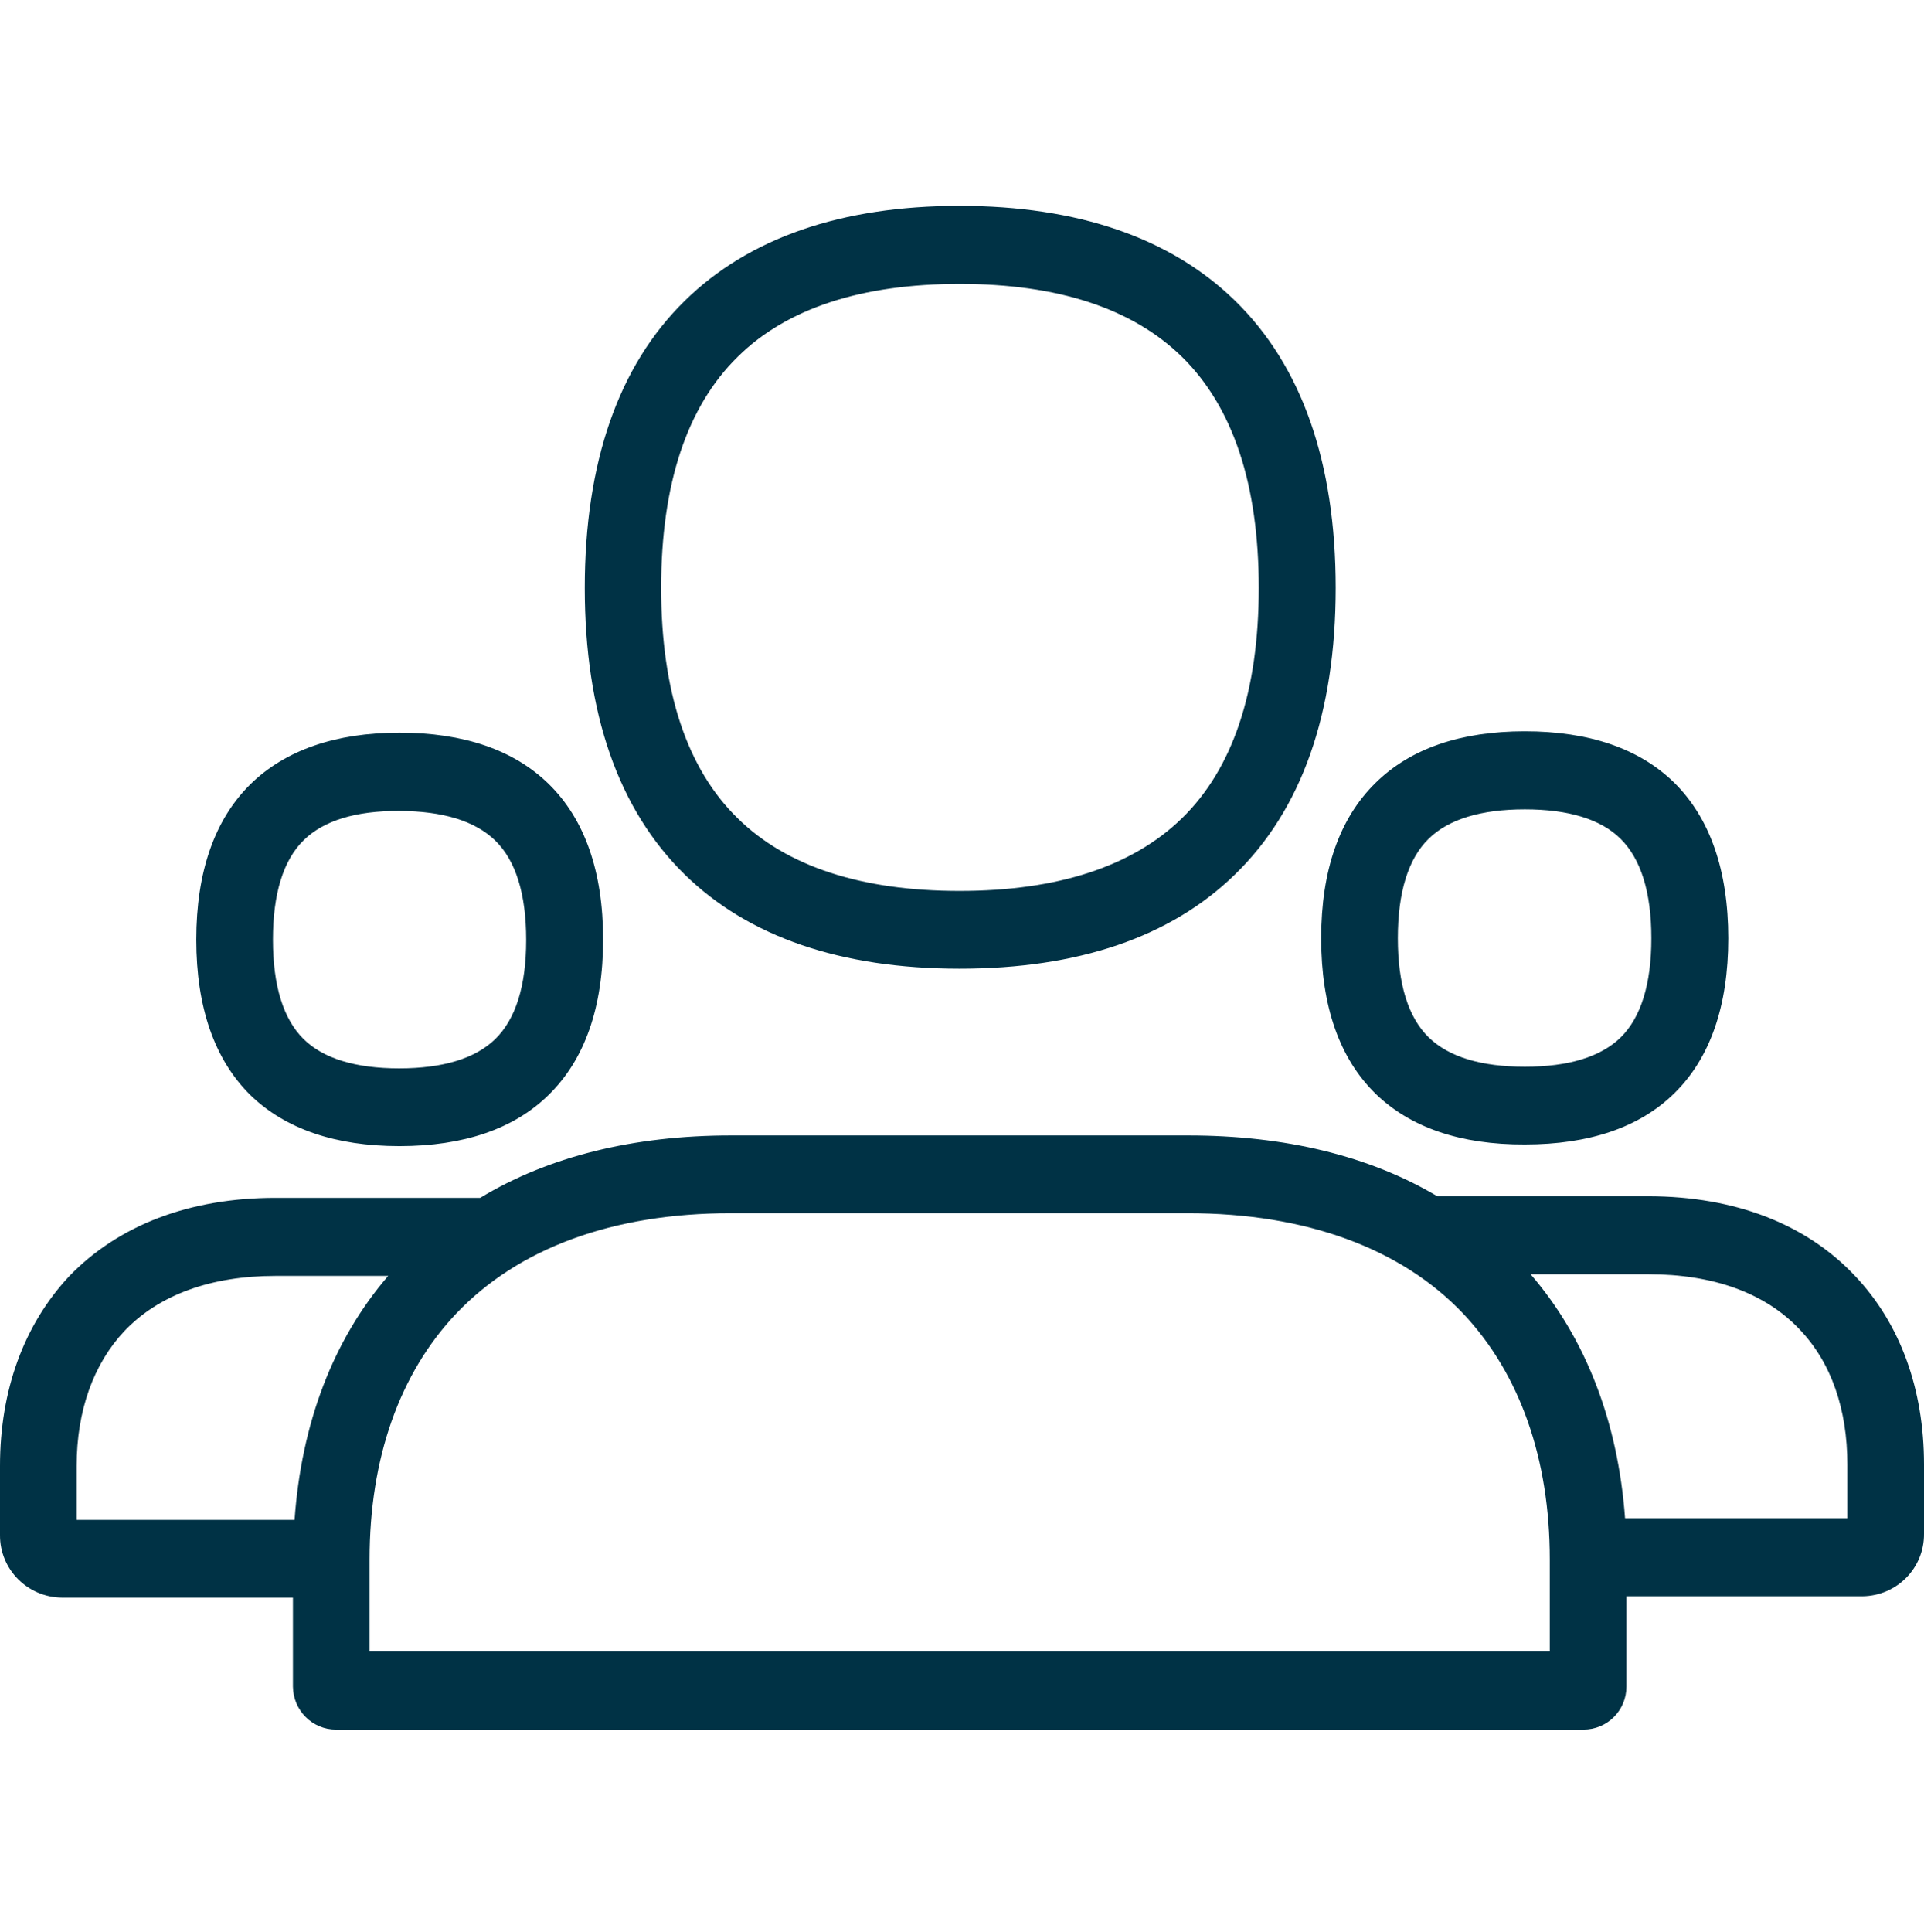 <?xml version="1.0" encoding="UTF-8"?> <svg xmlns="http://www.w3.org/2000/svg" width="240" height="241" viewBox="0 0 240 241" fill="none"><g clip-path="url(#clip0)"><path fill-rule="evenodd" clip-rule="evenodd" d="M92.032 44.493C85.68 50.709 82.47 60.407 82.47 73.315C82.47 86.189 85.68 95.888 92.032 102.069C98.145 108.079 107.467 111.118 119.693 111.118C131.918 111.118 141.241 108.079 147.422 102.069C153.808 95.854 157.018 86.189 157.018 73.315C157.018 60.441 153.808 50.743 147.422 44.493C141.241 38.449 131.918 35.41 119.727 35.41C107.467 35.41 98.145 38.449 92.032 44.493ZM119.693 120.817C104.906 120.817 93.364 116.855 85.407 109.069C77.143 100.976 72.943 88.956 72.943 73.315C72.943 57.709 77.143 45.62 85.407 37.527C93.398 29.673 104.94 25.677 119.693 25.677C134.445 25.677 146.022 29.673 154.047 37.493C162.379 45.62 166.614 57.675 166.614 73.315C166.614 88.956 162.379 100.976 154.047 109.069C146.022 116.89 134.479 120.817 119.693 120.817ZM37.906 104.767C35.345 107.259 34.047 111.46 34.047 117.197C34.047 122.934 35.345 127.1 37.872 129.593C40.33 132.018 44.36 133.247 49.79 133.247C55.254 133.247 59.283 132.018 61.776 129.593C64.337 127.1 65.635 122.934 65.635 117.231C65.635 111.494 64.337 107.328 61.776 104.835C59.283 102.41 55.254 101.147 49.79 101.147C44.394 101.113 40.399 102.342 37.906 104.767ZM49.824 142.945C41.833 142.945 35.584 140.794 31.247 136.594C26.773 132.188 24.485 125.666 24.485 117.197C24.485 108.728 26.773 102.205 31.247 97.8C35.584 93.566 41.833 91.38 49.824 91.38C57.849 91.38 64.098 93.531 68.435 97.766C72.943 102.171 75.231 108.728 75.231 117.163C75.231 125.632 72.943 132.154 68.435 136.559C64.132 140.794 57.849 142.945 49.824 142.945ZM178.224 104.596C175.663 107.089 174.366 111.289 174.366 117.026C174.366 122.729 175.663 126.895 178.224 129.388C180.717 131.813 184.747 133.042 190.211 133.042C195.675 133.042 199.67 131.813 202.163 129.388C204.69 126.895 205.988 122.729 205.988 117.026C205.988 111.289 204.69 107.123 202.129 104.596C199.67 102.171 195.64 100.942 190.211 100.942C184.747 100.942 180.717 102.171 178.224 104.596ZM171.6 136.423C167.092 132.018 164.804 125.495 164.804 117.026C164.804 108.557 167.092 102.035 171.6 97.629C175.936 93.361 182.186 91.209 190.211 91.209C198.236 91.209 204.485 93.361 208.822 97.595C213.296 102.001 215.584 108.557 215.584 117.026C215.584 125.461 213.33 131.983 208.822 136.389C204.485 140.623 198.236 142.74 190.211 142.74C182.186 142.775 175.936 140.623 171.6 136.423ZM230.438 189.354V182.661C230.438 175.763 228.424 169.923 224.496 165.825C220.194 161.249 213.671 158.927 205.646 158.927H190.928C197.792 166.884 201.821 177.299 202.709 189.354H230.438ZM193.318 205.95V194.476C193.318 181.944 189.596 171.357 182.527 163.845C174.775 155.683 162.891 151.312 148.173 151.312H91.144C76.426 151.312 64.644 155.683 56.893 163.845C49.824 171.323 46.102 181.909 46.102 194.476V205.95H193.318ZM36.745 189.559C37.598 177.504 41.56 167.089 48.424 159.132H34.354C26.329 159.132 19.807 161.488 15.504 166.03C11.679 170.094 9.562 175.933 9.562 182.831V189.559H36.745ZM231.395 159.132C237.029 165.074 240 173.236 240 182.661V191.3C240.034 195.569 236.619 199.018 232.351 199.086H202.88V210.356C202.88 213.327 200.49 215.717 197.519 215.717H41.901C38.964 215.717 36.574 213.327 36.54 210.356V199.257H7.752C3.449 199.223 -0.034 195.74 0 191.437V182.831C0 173.406 2.971 165.245 8.606 159.2C14.753 152.814 23.631 149.399 34.354 149.399H59.898C68.401 144.243 79.021 141.614 91.178 141.614H148.207C160.262 141.614 170.78 144.141 179.283 149.195H205.68C216.369 149.229 225.248 152.61 231.395 159.132Z" fill="#003245"></path></g><defs><clipPath id="clip0"><rect width="240" height="240" fill="white" transform="translate(0 0.85)"></rect></clipPath></defs></svg> 